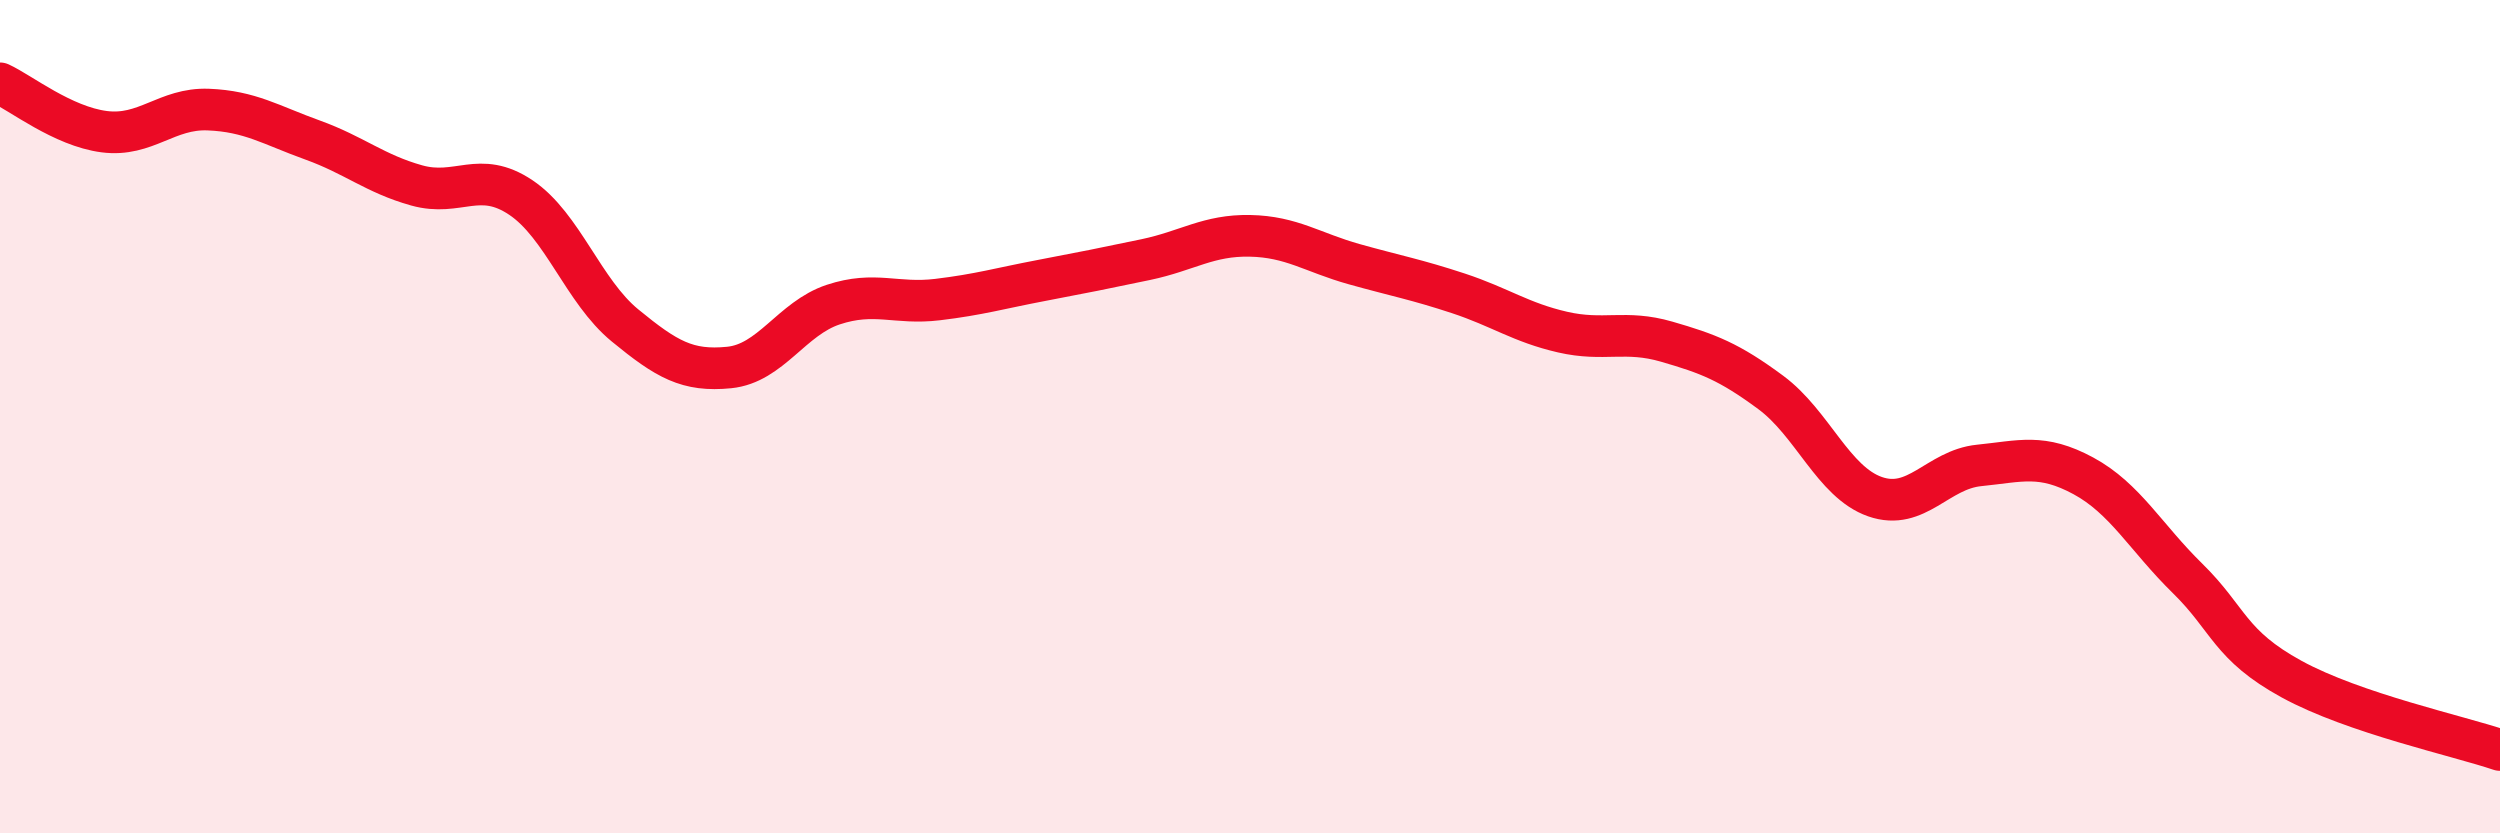 
    <svg width="60" height="20" viewBox="0 0 60 20" xmlns="http://www.w3.org/2000/svg">
      <path
        d="M 0,2 C 0.5,2.23 1.5,3.03 2.5,3.16 C 3.5,3.29 4,2.59 5,2.63 C 6,2.67 6.5,3 7.5,3.36 C 8.5,3.72 9,4.17 10,4.45 C 11,4.73 11.5,4.07 12.5,4.74 C 13.5,5.41 14,6.99 15,7.81 C 16,8.63 16.5,8.92 17.5,8.82 C 18.5,8.72 19,7.64 20,7.31 C 21,6.98 21.5,7.31 22.5,7.19 C 23.5,7.07 24,6.92 25,6.73 C 26,6.54 26.5,6.44 27.5,6.23 C 28.5,6.02 29,5.64 30,5.66 C 31,5.68 31.5,6.06 32.5,6.34 C 33.5,6.62 34,6.71 35,7.04 C 36,7.37 36.5,7.74 37.5,7.97 C 38.5,8.2 39,7.91 40,8.2 C 41,8.49 41.5,8.68 42.5,9.42 C 43.5,10.16 44,11.57 45,11.92 C 46,12.27 46.5,11.27 47.5,11.17 C 48.5,11.07 49,10.88 50,11.42 C 51,11.96 51.5,12.9 52.5,13.88 C 53.5,14.86 53.5,15.48 55,16.3 C 56.5,17.12 59,17.66 60,18L60 20L0 20Z"
        fill="#EB0A25"
        opacity="0.1"
        stroke-linecap="round"
        stroke-linejoin="round"
      />
      <path
        d="M 0,2 C 0.5,2.23 1.5,3.03 2.5,3.16 C 3.5,3.29 4,2.59 5,2.63 C 6,2.67 6.5,3 7.5,3.36 C 8.5,3.72 9,4.17 10,4.45 C 11,4.73 11.5,4.07 12.5,4.74 C 13.5,5.41 14,6.99 15,7.81 C 16,8.63 16.5,8.92 17.5,8.82 C 18.5,8.72 19,7.64 20,7.31 C 21,6.98 21.5,7.31 22.5,7.19 C 23.5,7.07 24,6.92 25,6.73 C 26,6.54 26.5,6.44 27.5,6.23 C 28.5,6.02 29,5.64 30,5.66 C 31,5.68 31.5,6.06 32.5,6.34 C 33.5,6.62 34,6.71 35,7.04 C 36,7.37 36.5,7.74 37.5,7.97 C 38.5,8.2 39,7.91 40,8.2 C 41,8.49 41.5,8.68 42.5,9.42 C 43.5,10.16 44,11.57 45,11.92 C 46,12.27 46.5,11.27 47.5,11.17 C 48.5,11.07 49,10.88 50,11.42 C 51,11.96 51.5,12.9 52.5,13.88 C 53.5,14.86 53.5,15.48 55,16.3 C 56.5,17.12 59,17.66 60,18"
        stroke="#EB0A25"
        stroke-width="1"
        fill="none"
        stroke-linecap="round"
        stroke-linejoin="round"
      />
    </svg>
  